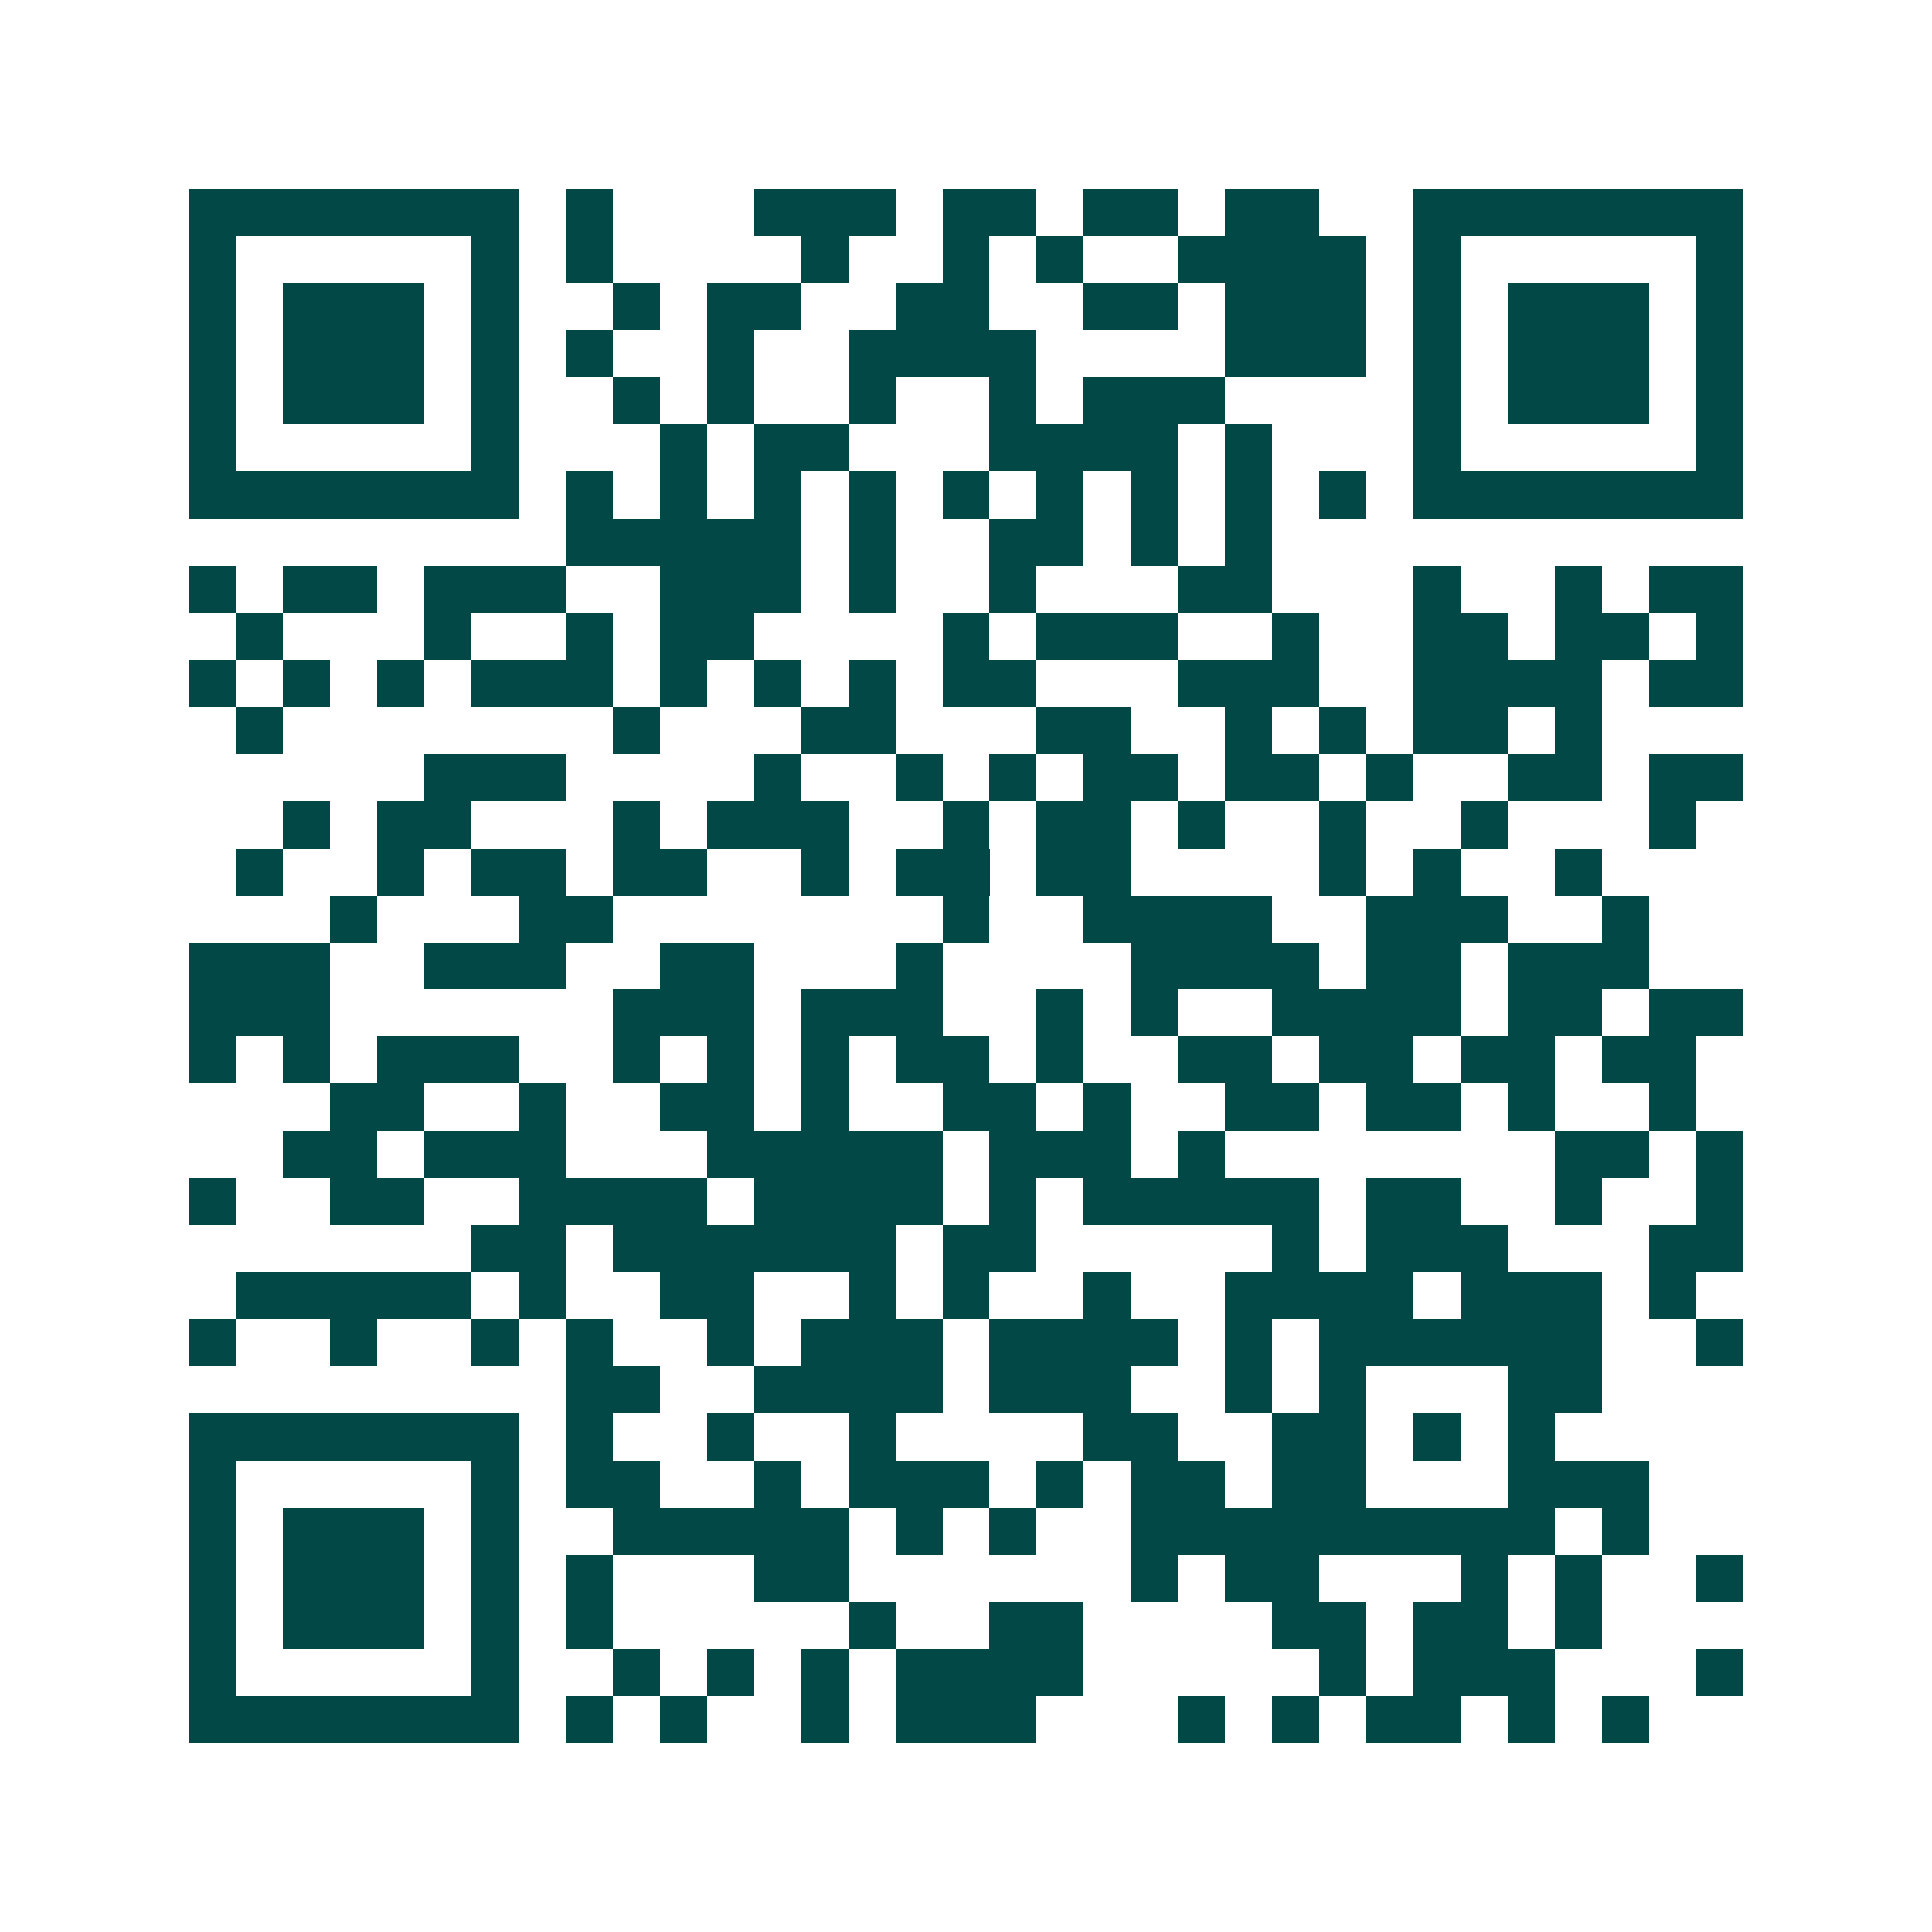 <svg xmlns="http://www.w3.org/2000/svg" width="200" height="200" viewBox="0 0 41 41" shape-rendering="crispEdges"><path fill="#ffffff" d="M0 0h41v41H0z"/><path stroke="#014847" d="M4 4.5h7m1 0h1m3 0h3m1 0h2m1 0h2m1 0h2m2 0h7M4 5.5h1m5 0h1m1 0h1m4 0h1m2 0h1m1 0h1m2 0h4m1 0h1m5 0h1M4 6.5h1m1 0h3m1 0h1m2 0h1m1 0h2m2 0h2m2 0h2m1 0h3m1 0h1m1 0h3m1 0h1M4 7.5h1m1 0h3m1 0h1m1 0h1m2 0h1m2 0h4m4 0h3m1 0h1m1 0h3m1 0h1M4 8.5h1m1 0h3m1 0h1m2 0h1m1 0h1m2 0h1m2 0h1m1 0h3m4 0h1m1 0h3m1 0h1M4 9.5h1m5 0h1m3 0h1m1 0h2m3 0h4m1 0h1m3 0h1m5 0h1M4 10.5h7m1 0h1m1 0h1m1 0h1m1 0h1m1 0h1m1 0h1m1 0h1m1 0h1m1 0h1m1 0h7M12 11.5h5m1 0h1m2 0h2m1 0h1m1 0h1M4 12.5h1m1 0h2m1 0h3m2 0h3m1 0h1m2 0h1m3 0h2m3 0h1m2 0h1m1 0h2M5 13.5h1m3 0h1m2 0h1m1 0h2m4 0h1m1 0h3m2 0h1m2 0h2m1 0h2m1 0h1M4 14.5h1m1 0h1m1 0h1m1 0h3m1 0h1m1 0h1m1 0h1m1 0h2m3 0h3m2 0h4m1 0h2M5 15.5h1m7 0h1m3 0h2m3 0h2m2 0h1m1 0h1m1 0h2m1 0h1M9 16.5h3m4 0h1m2 0h1m1 0h1m1 0h2m1 0h2m1 0h1m2 0h2m1 0h2M6 17.5h1m1 0h2m3 0h1m1 0h3m2 0h1m1 0h2m1 0h1m2 0h1m2 0h1m3 0h1M5 18.5h1m2 0h1m1 0h2m1 0h2m2 0h1m1 0h2m1 0h2m4 0h1m1 0h1m2 0h1M7 19.5h1m3 0h2m7 0h1m2 0h4m2 0h3m2 0h1M4 20.5h3m2 0h3m2 0h2m3 0h1m4 0h4m1 0h2m1 0h3M4 21.5h3m6 0h3m1 0h3m2 0h1m1 0h1m2 0h4m1 0h2m1 0h2M4 22.5h1m1 0h1m1 0h3m2 0h1m1 0h1m1 0h1m1 0h2m1 0h1m2 0h2m1 0h2m1 0h2m1 0h2M7 23.5h2m2 0h1m2 0h2m1 0h1m2 0h2m1 0h1m2 0h2m1 0h2m1 0h1m2 0h1M6 24.5h2m1 0h3m3 0h5m1 0h3m1 0h1m7 0h2m1 0h1M4 25.5h1m2 0h2m2 0h4m1 0h4m1 0h1m1 0h5m1 0h2m2 0h1m2 0h1M10 26.5h2m1 0h6m1 0h2m5 0h1m1 0h3m3 0h2M5 27.5h5m1 0h1m2 0h2m2 0h1m1 0h1m2 0h1m2 0h4m1 0h3m1 0h1M4 28.5h1m2 0h1m2 0h1m1 0h1m2 0h1m1 0h3m1 0h4m1 0h1m1 0h6m2 0h1M12 29.5h2m2 0h4m1 0h3m2 0h1m1 0h1m3 0h2M4 30.5h7m1 0h1m2 0h1m2 0h1m4 0h2m2 0h2m1 0h1m1 0h1M4 31.5h1m5 0h1m1 0h2m2 0h1m1 0h3m1 0h1m1 0h2m1 0h2m3 0h3M4 32.5h1m1 0h3m1 0h1m2 0h5m1 0h1m1 0h1m2 0h9m1 0h1M4 33.5h1m1 0h3m1 0h1m1 0h1m3 0h2m6 0h1m1 0h2m3 0h1m1 0h1m2 0h1M4 34.5h1m1 0h3m1 0h1m1 0h1m5 0h1m2 0h2m4 0h2m1 0h2m1 0h1M4 35.5h1m5 0h1m2 0h1m1 0h1m1 0h1m1 0h4m5 0h1m1 0h3m3 0h1M4 36.5h7m1 0h1m1 0h1m2 0h1m1 0h3m3 0h1m1 0h1m1 0h2m1 0h1m1 0h1"/></svg>
